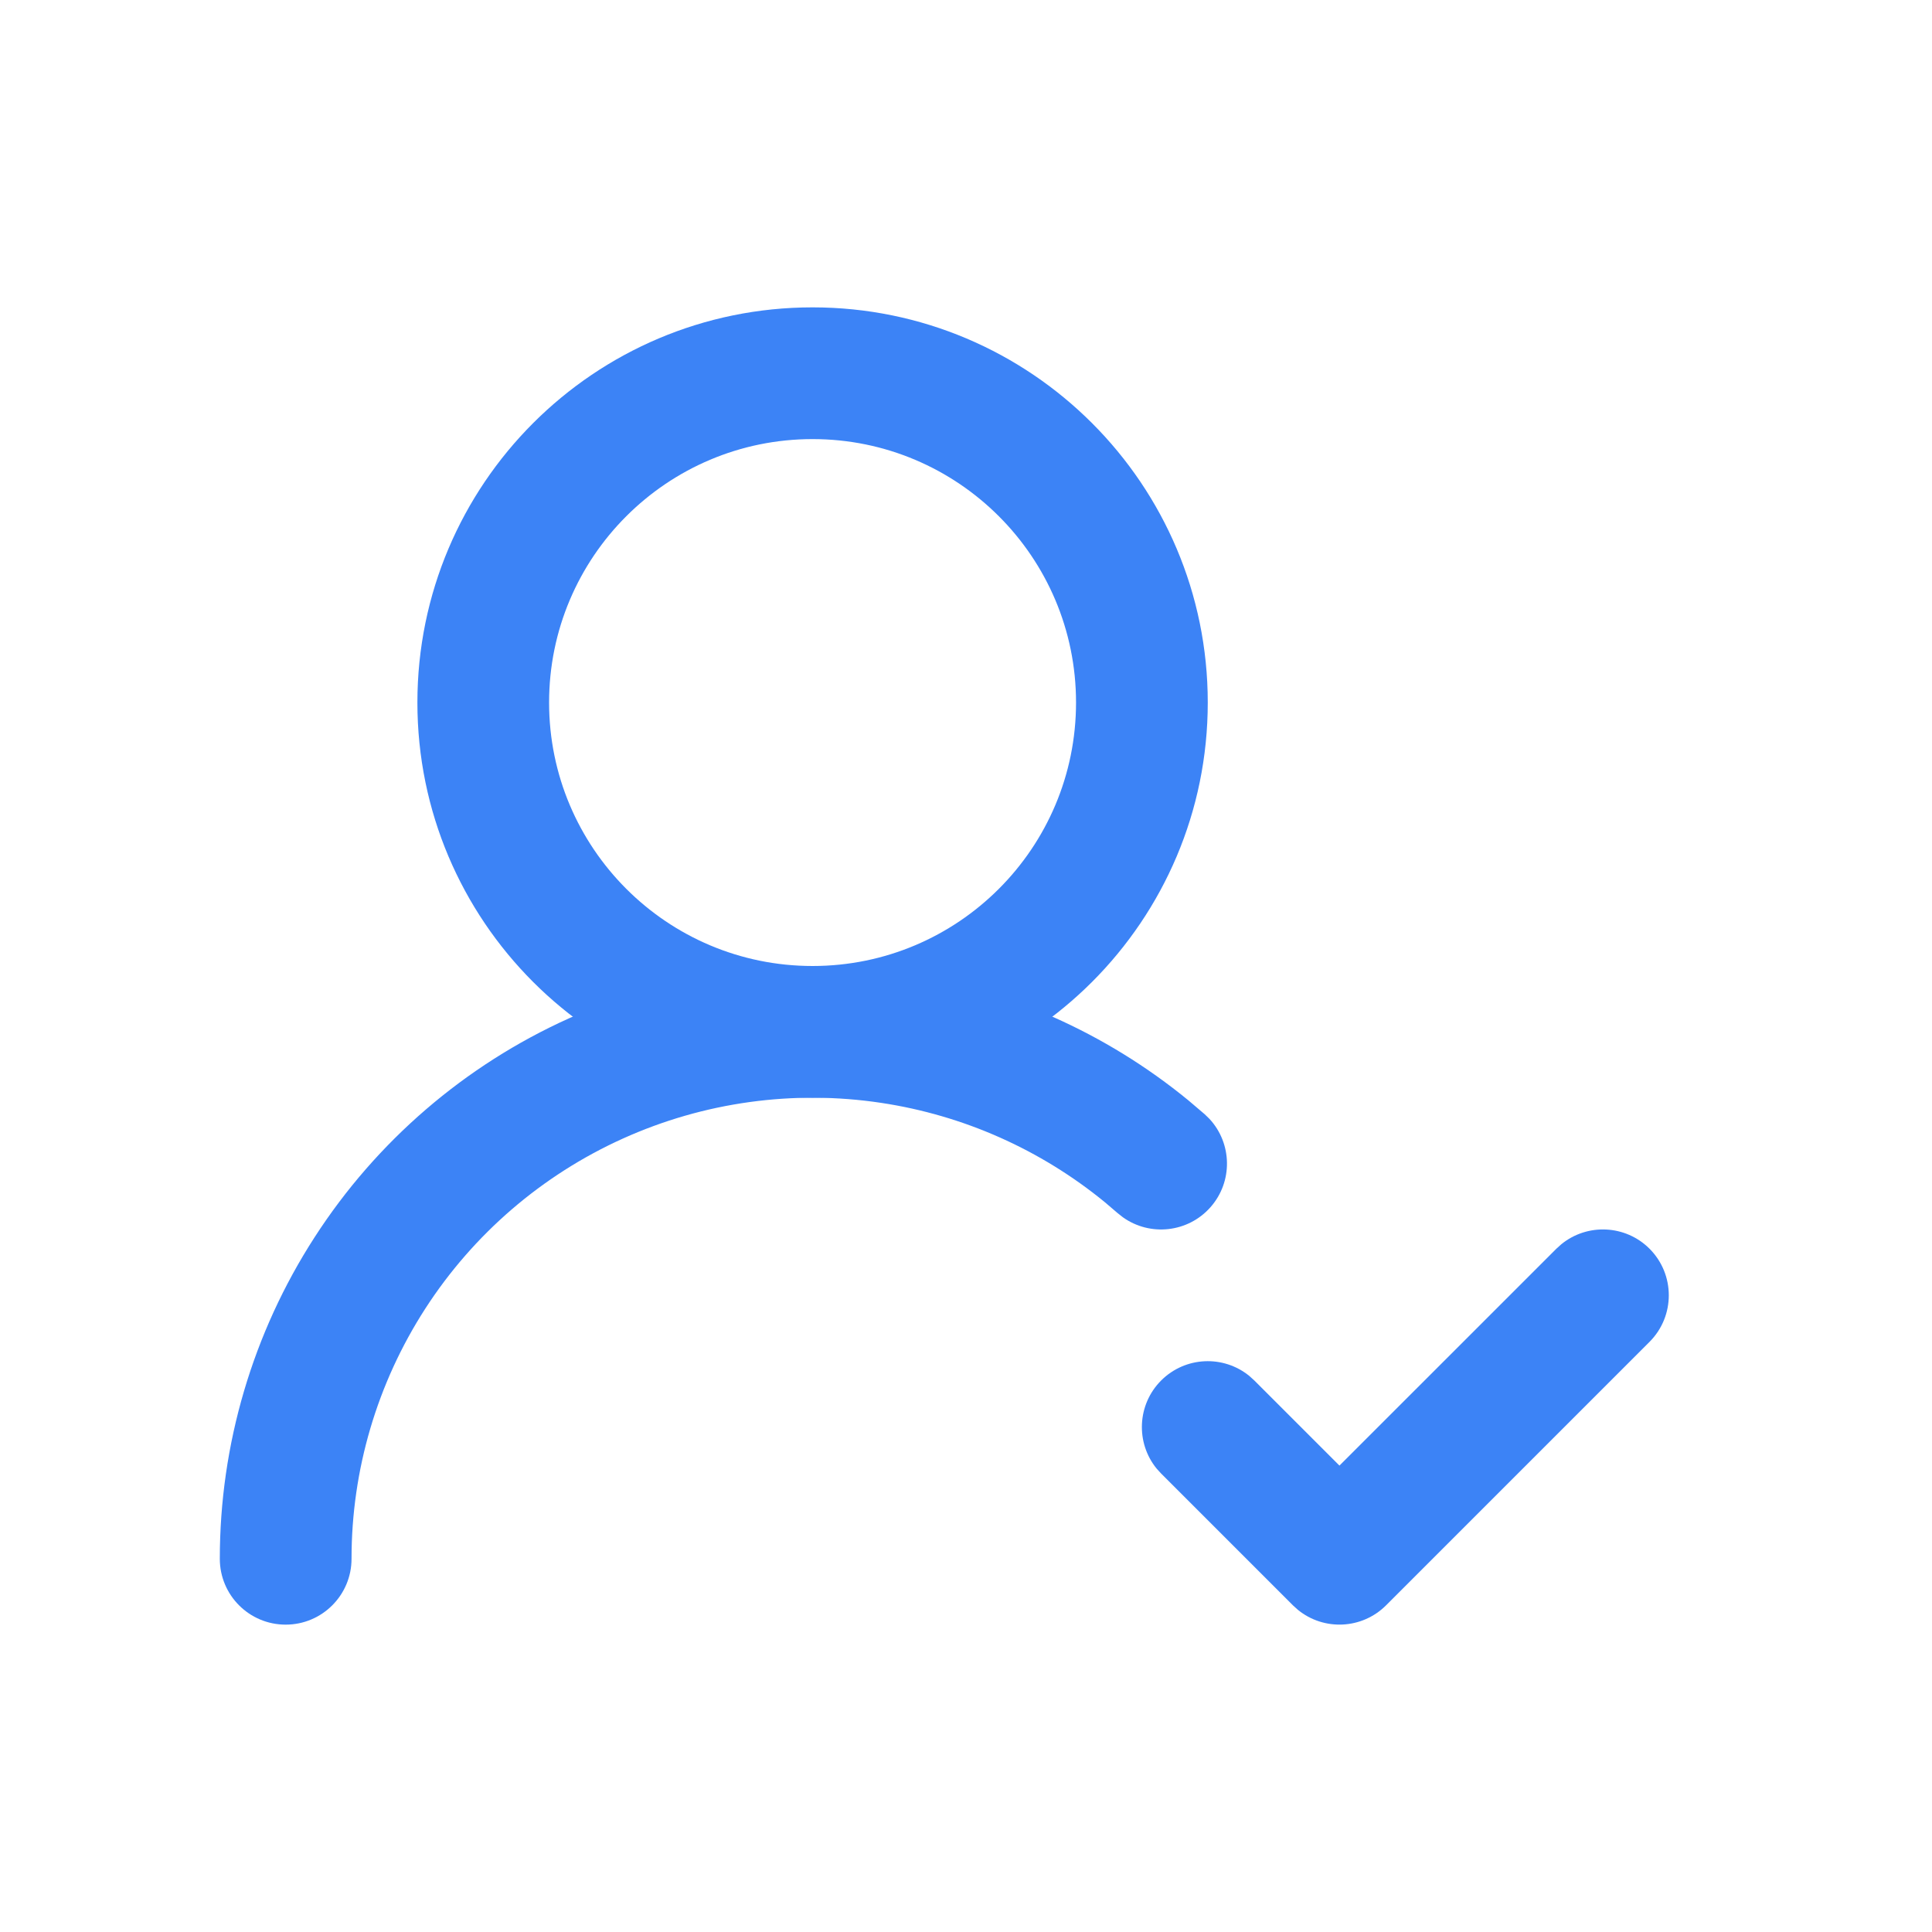 <svg width="44" height="44" viewBox="0 0 44 44" fill="none" xmlns="http://www.w3.org/2000/svg">
<path d="M5.006 35.5C5.006 32.902 5.755 30.359 7.165 28.177C8.574 25.994 10.583 24.264 12.951 23.195C15.319 22.126 17.946 21.764 20.515 22.15C22.924 22.513 25.187 23.52 27.066 25.061L27.436 25.376L27.546 25.483C28.062 26.041 28.082 26.91 27.569 27.492C27.055 28.075 26.189 28.164 25.571 27.721L25.451 27.626L25.163 27.38C23.701 26.182 21.942 25.399 20.068 25.117C18.07 24.816 16.028 25.099 14.186 25.93C12.344 26.762 10.781 28.106 9.685 29.804C8.589 31.502 8.005 33.48 8.006 35.5C8.006 36.329 7.334 37 6.506 37C5.677 37 5.006 36.329 5.006 35.5Z" fill="#3C83F6"/>
<path d="M24.506 16C24.506 12.686 21.819 10 18.506 10C15.192 10 12.505 12.686 12.505 16C12.506 19.314 15.192 22 18.506 22C21.819 22 24.506 19.314 24.506 16ZM27.506 16C27.506 20.97 23.476 25 18.506 25C13.535 25 9.506 20.97 9.506 16C9.506 11.029 13.535 7 18.506 7C23.476 7 27.506 11.029 27.506 16Z" fill="#3C83F6"/>
<path d="M35.559 28.336C36.148 27.856 37.017 27.89 37.567 28.439C38.152 29.025 38.152 29.974 37.567 30.56L31.567 36.56C31.017 37.109 30.148 37.144 29.559 36.663L29.445 36.56L26.445 33.56L26.342 33.447C25.861 32.858 25.896 31.988 26.445 31.439C26.995 30.89 27.863 30.856 28.452 31.336L28.566 31.439L30.505 33.378L35.445 28.439L35.559 28.336Z" fill="#3C83F6"/>
</svg>

